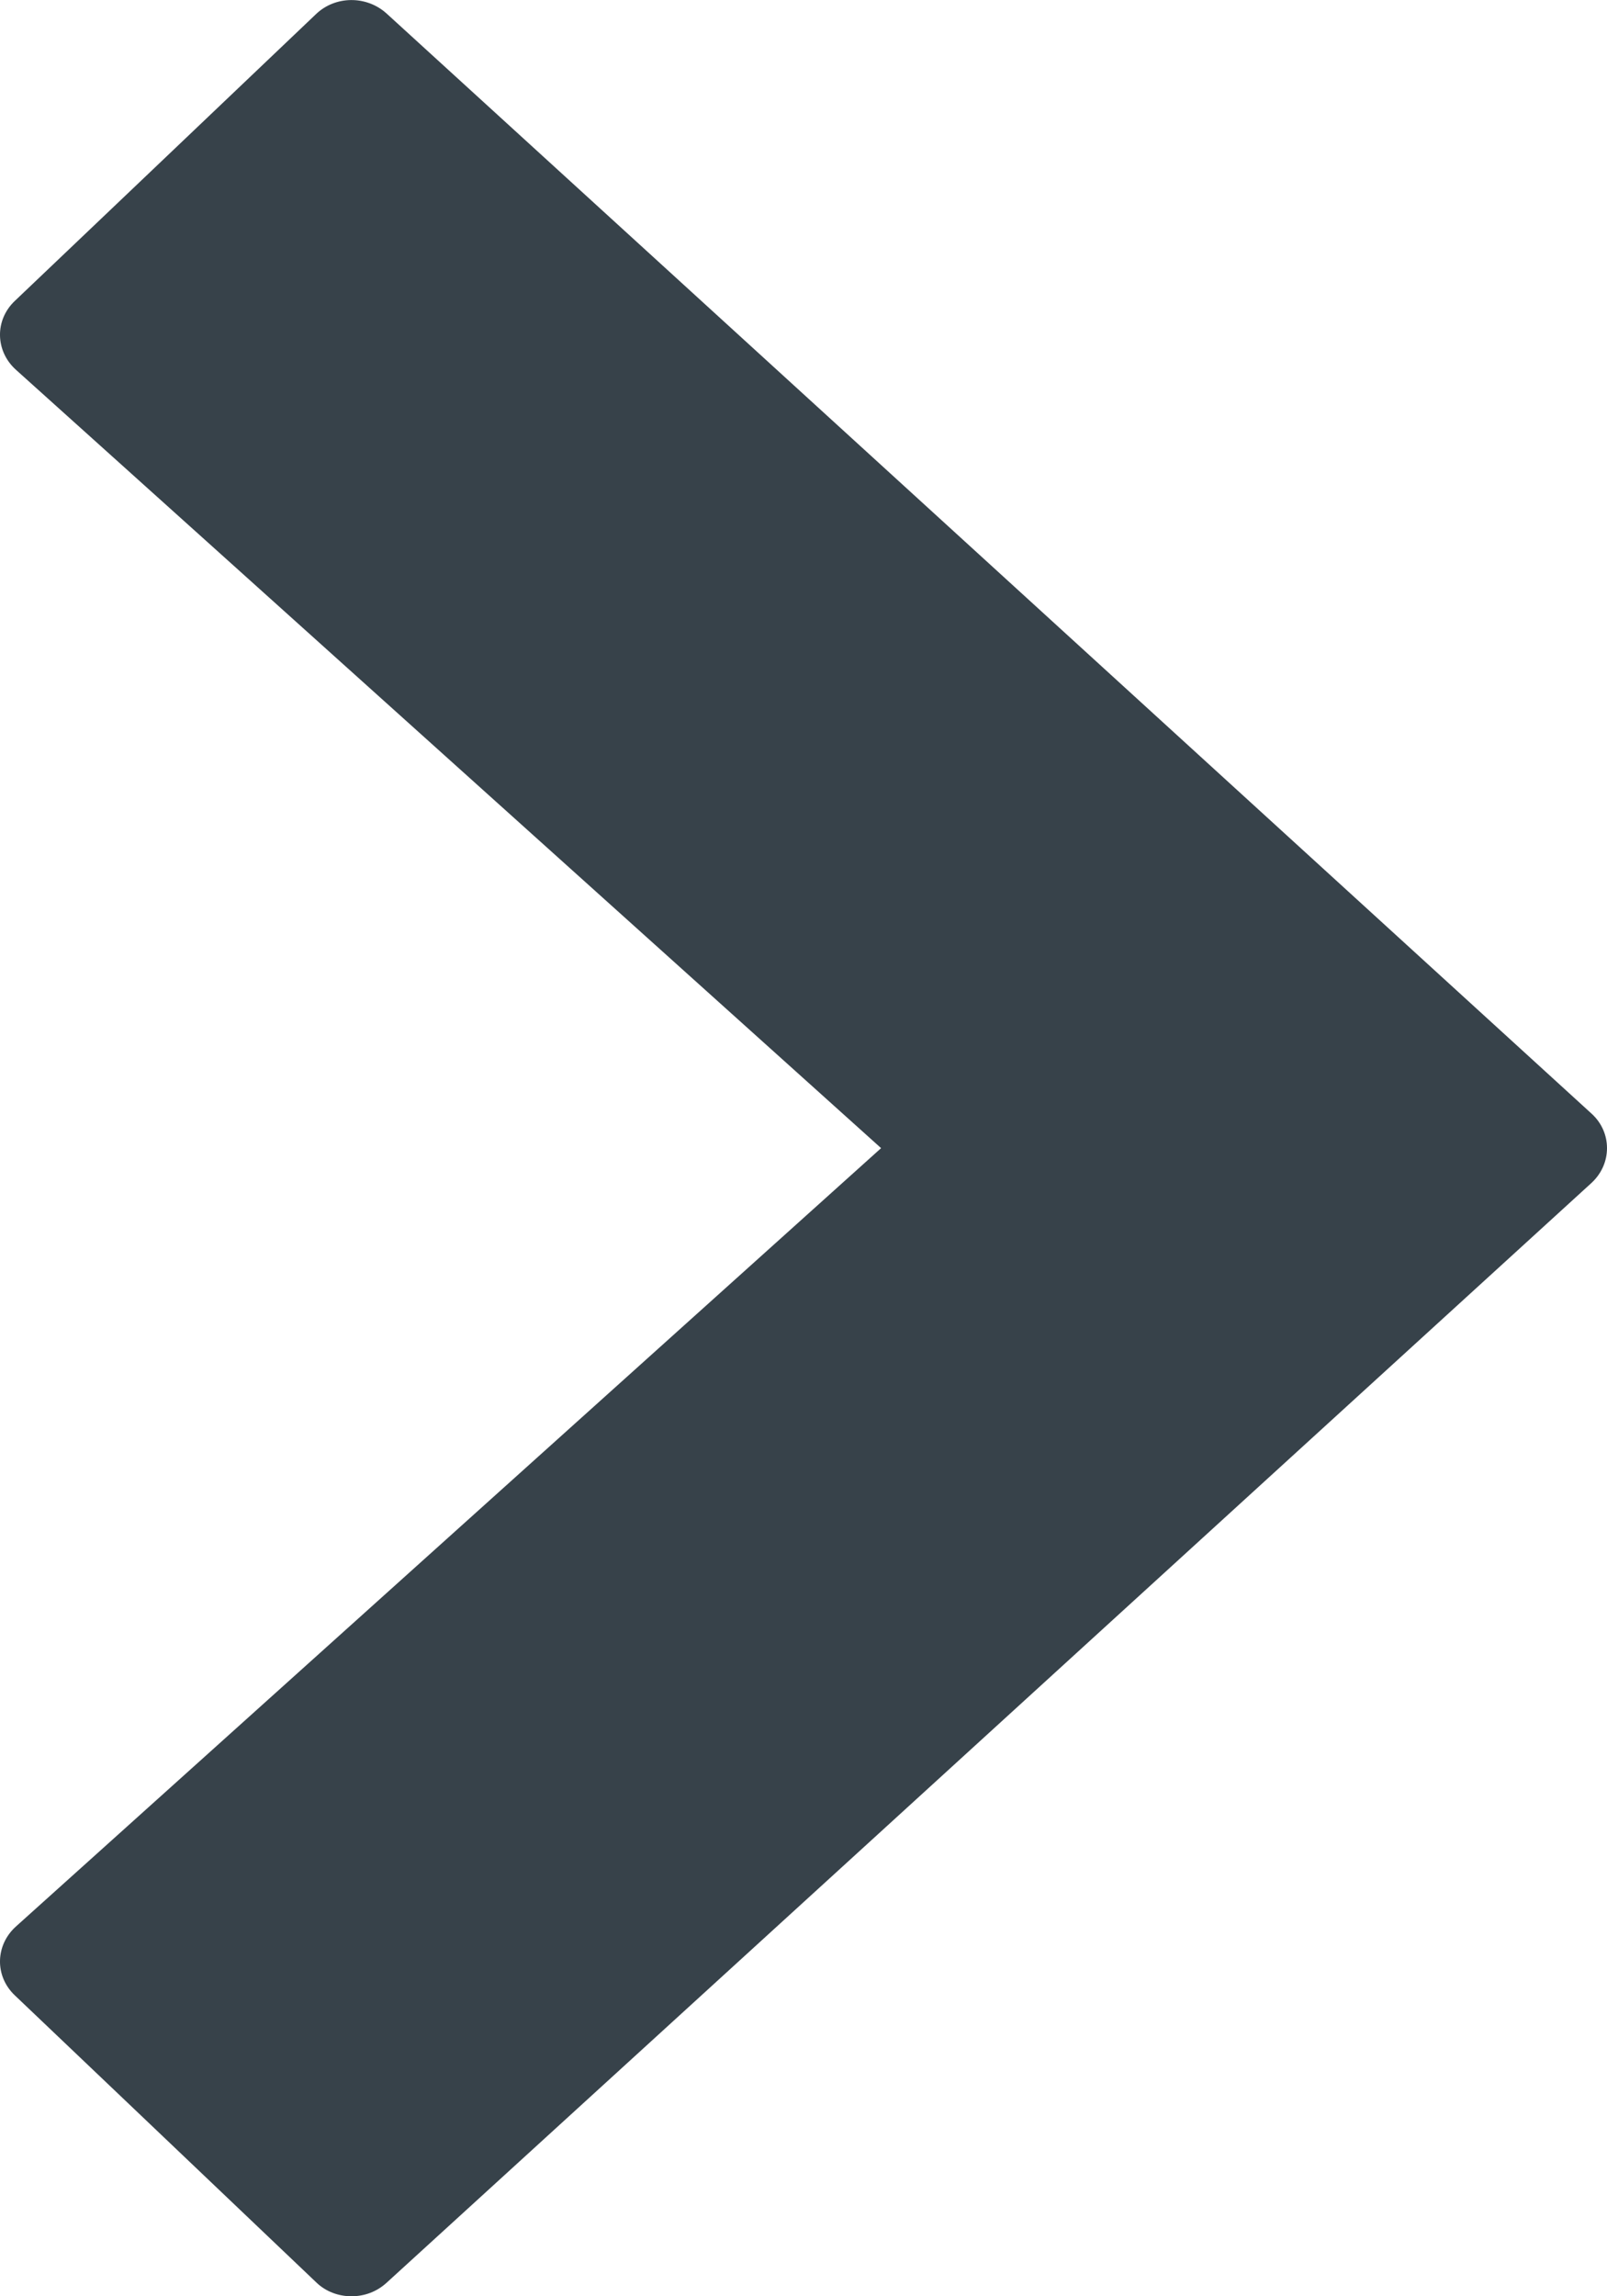 <svg xmlns="http://www.w3.org/2000/svg" width="7" height="10" viewBox="0 0 7 10">
  <path fill="#37424A" d="M6.933,4.85 L1.683,0.058 C1.596,-0.02 1.461,-0.019 1.377,0.061 L0.064,1.311 C0.022,1.351 -0.001,1.405 0,1.461 C0.001,1.518 0.026,1.571 0.069,1.61 L3.838,5 L0.069,8.39 C0.026,8.429 0.001,8.482 0,8.539 C-0.001,8.595 0.022,8.649 0.064,8.689 L1.377,9.939 C1.419,9.98 1.475,10 1.531,10 C1.586,10 1.64,9.981 1.683,9.942 L6.933,5.151 C6.976,5.111 7,5.057 7,5 C7,4.943 6.976,4.889 6.933,4.85 Z"/>
</svg>

